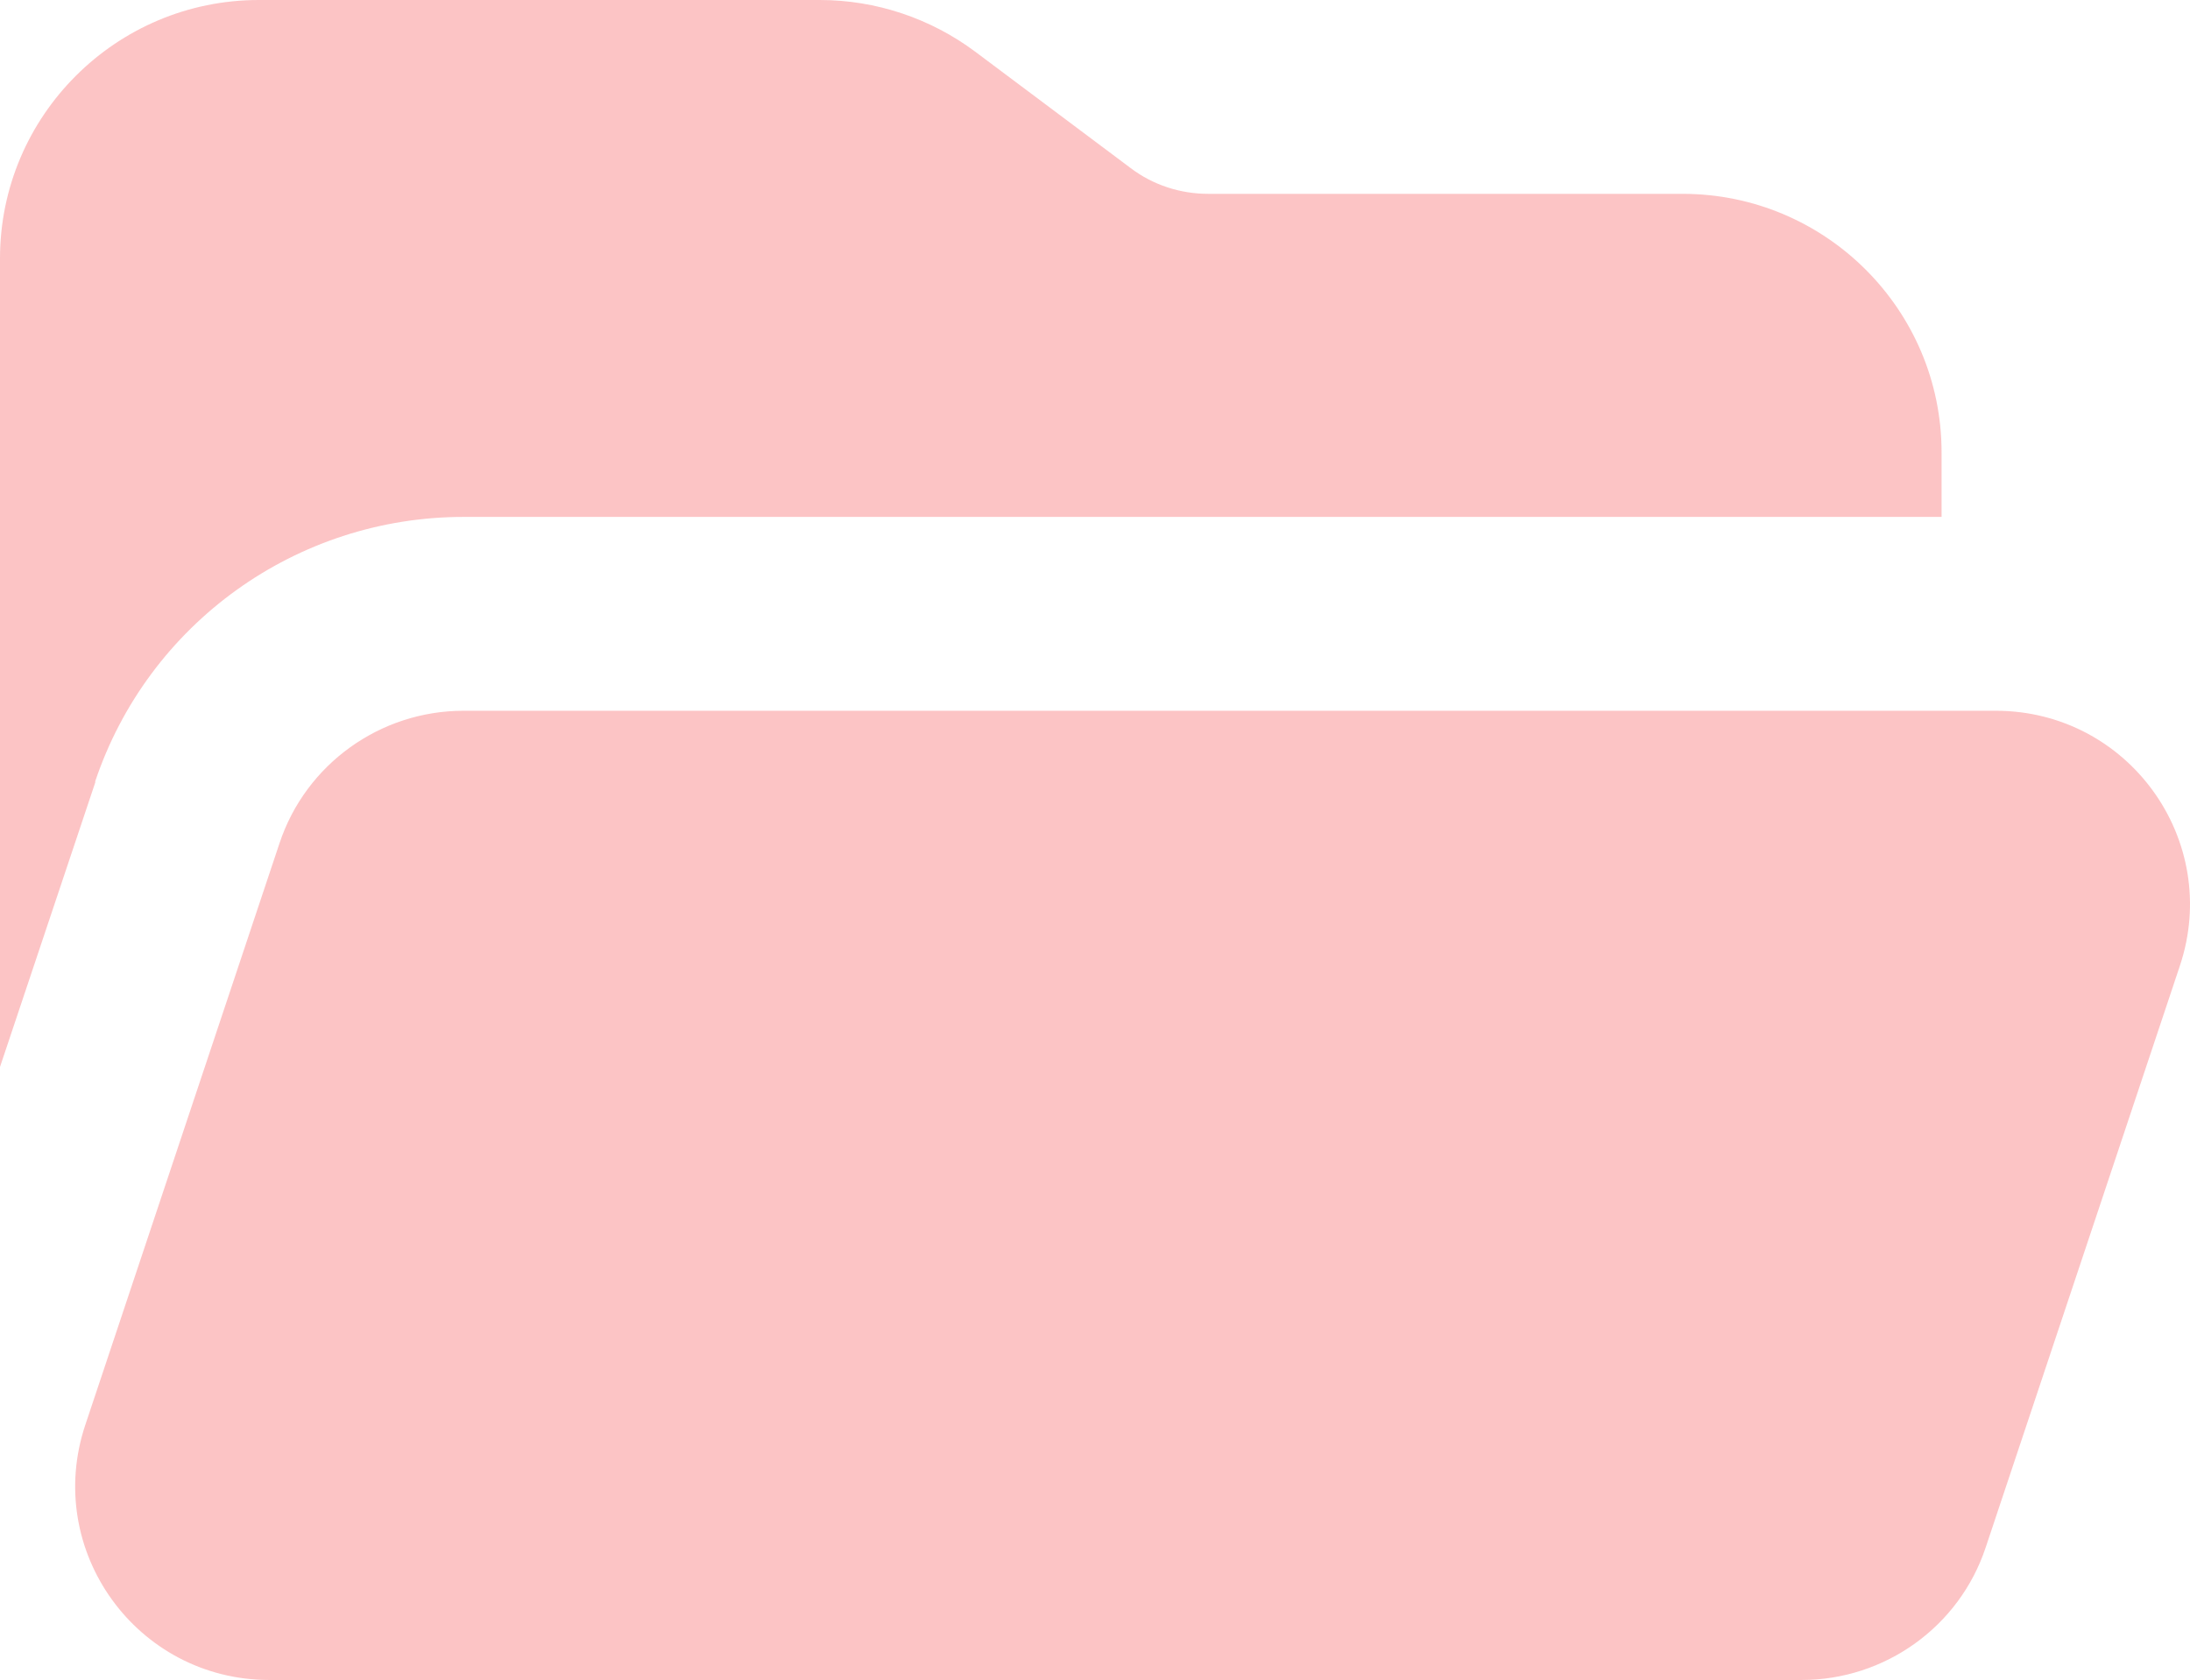 <svg width="189" height="145" viewBox="0 0 189 145" fill="none" xmlns="http://www.w3.org/2000/svg">
<path d="M8.238 67.481L0 92.089V22.308C0 10.004 10.019 0 22.341 0H70.759C75.576 0 80.289 1.569 84.164 4.462L97.569 14.5C99.489 15.964 101.862 16.731 104.271 16.731H145.218C157.541 16.731 167.56 26.734 167.56 39.038V44.615H40.005C25.588 44.615 12.776 53.817 8.203 67.481H8.238ZM155.481 145H23.249C11.799 145 3.735 133.811 7.366 122.971L24.122 72.779C26.391 65.947 32.814 61.346 40.005 61.346H172.237C183.687 61.346 191.751 72.535 188.121 83.375L171.365 133.567C169.096 140.399 162.673 145 155.481 145Z" fill="#F33A3D" fill-opacity="0.3"/>
</svg>
